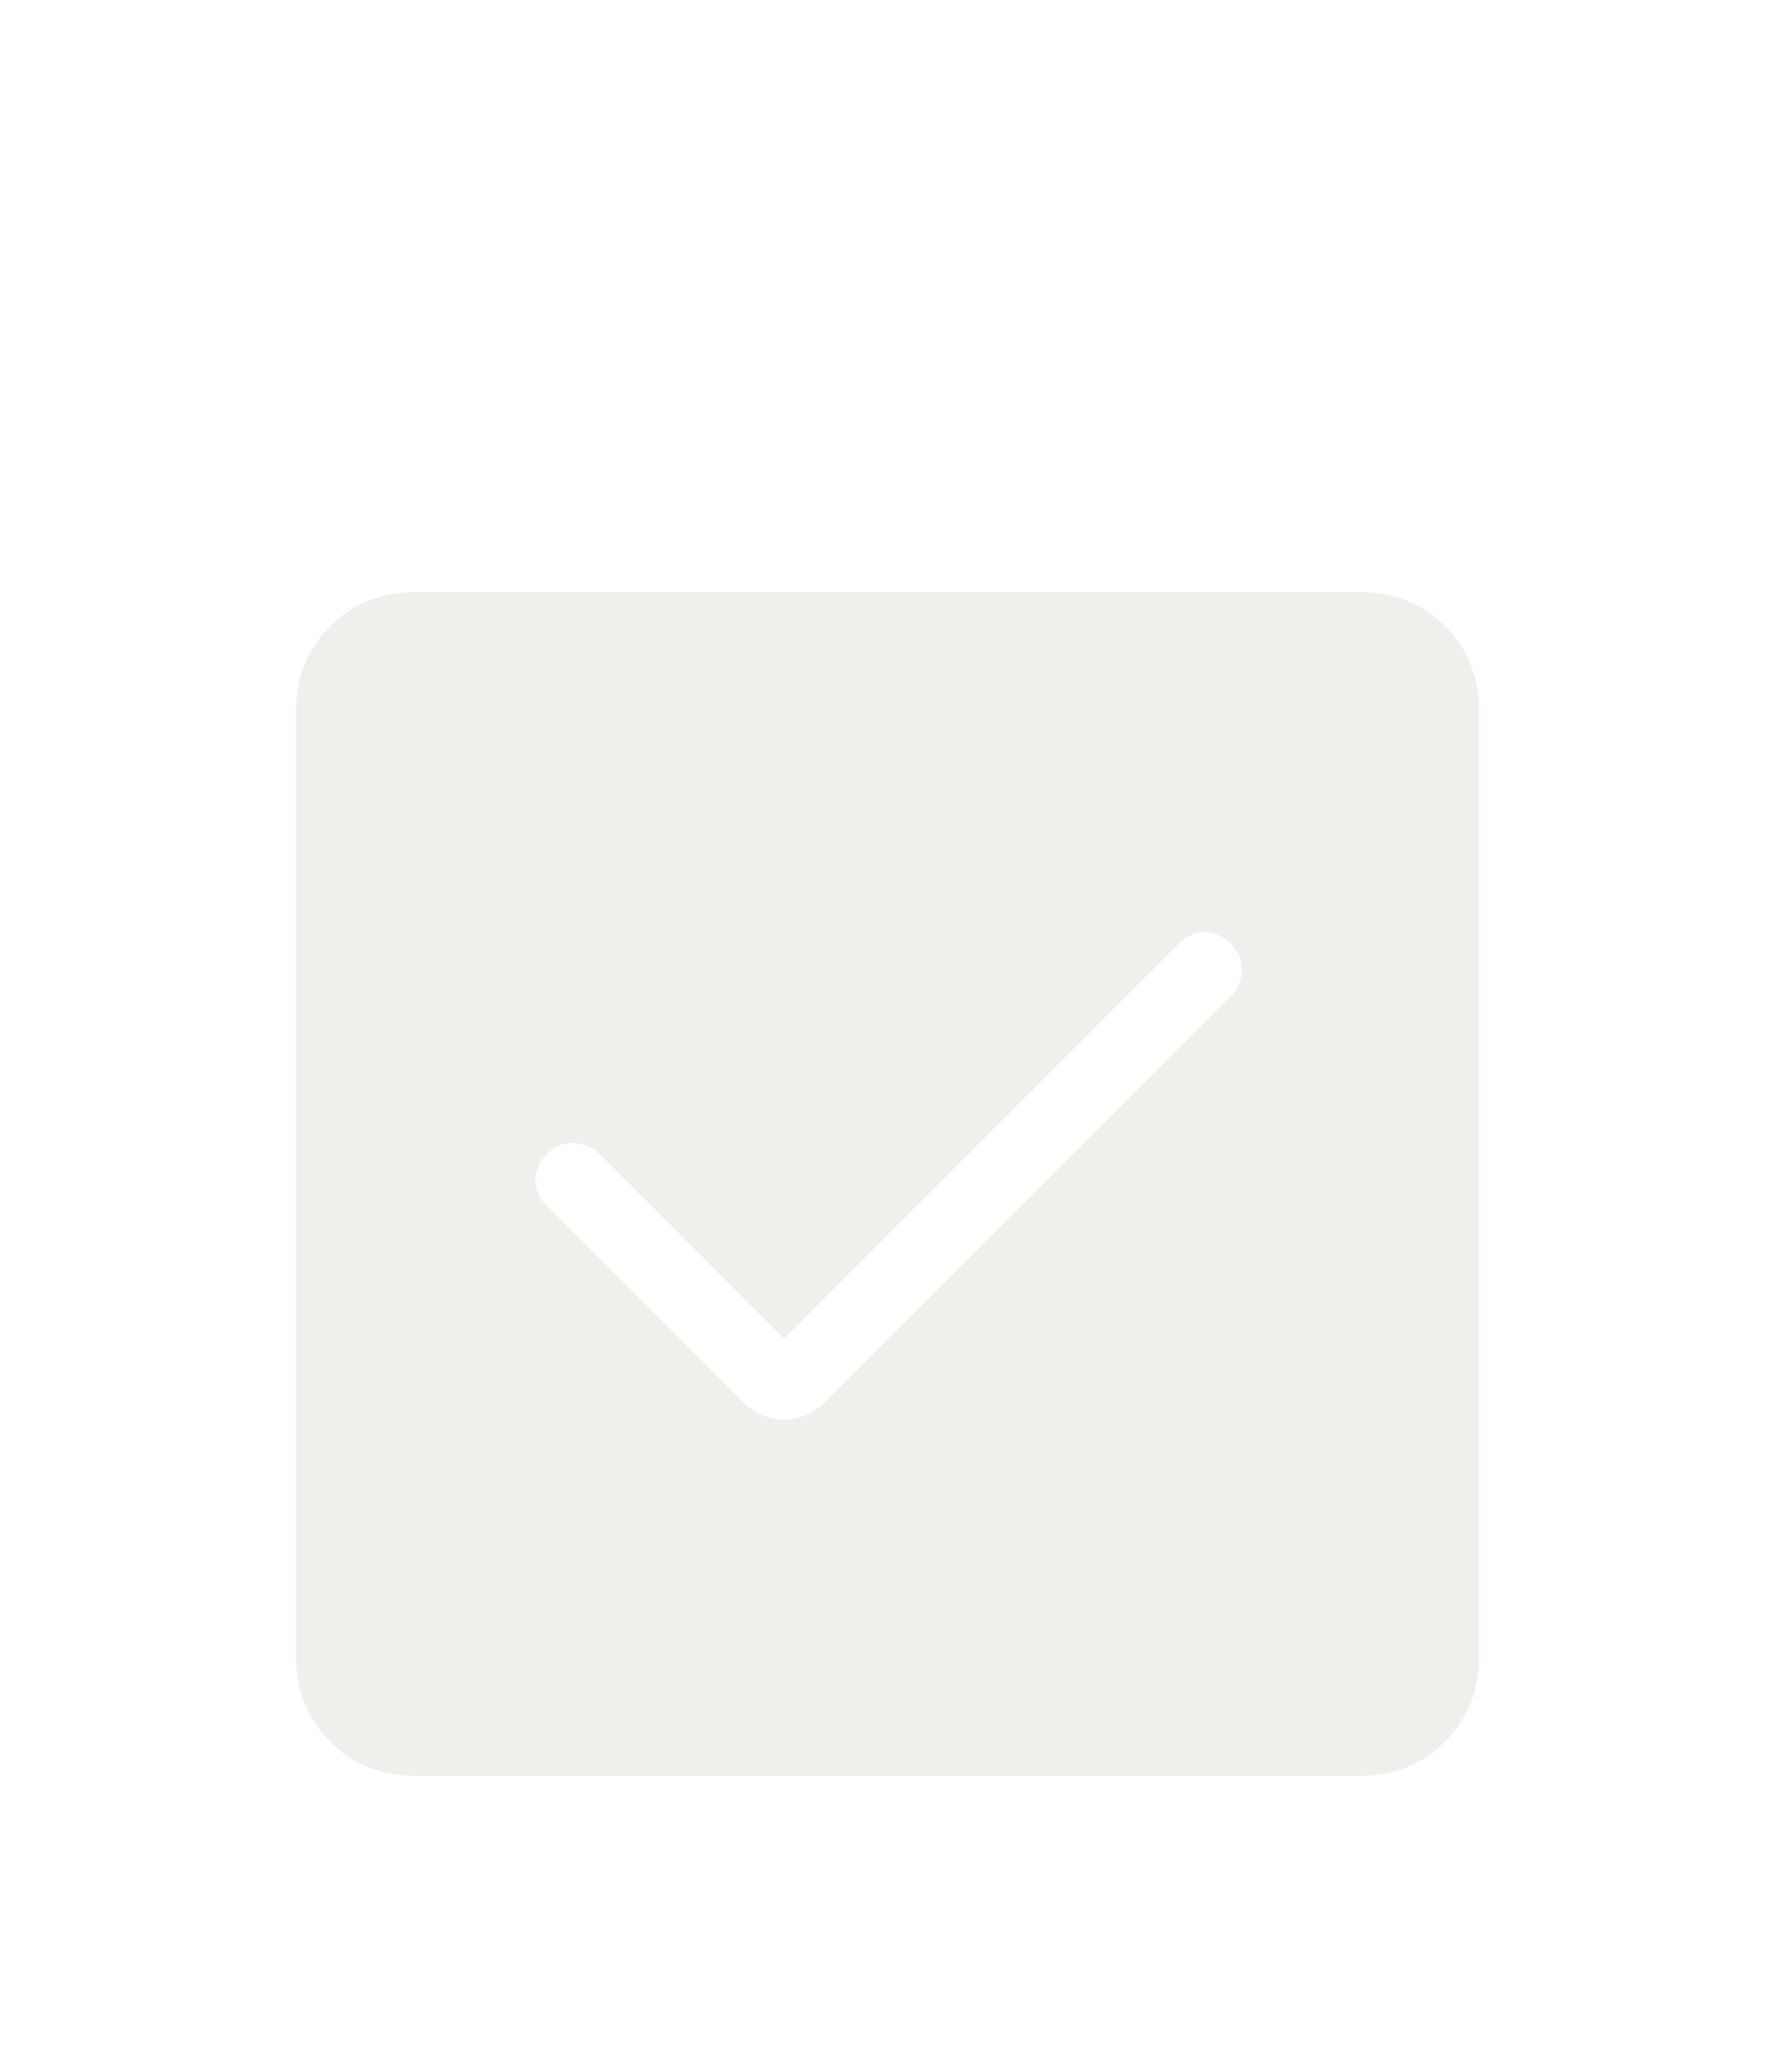 <svg width="24" height="28" viewBox="0 0 24 28" fill="none" xmlns="http://www.w3.org/2000/svg">
<g filter="url(#filter0_d_5_2)">
<path d="M10.6 14.092L8.104 11.596C8.011 11.503 7.896 11.453 7.76 11.446C7.624 11.439 7.503 11.489 7.396 11.596C7.289 11.703 7.236 11.821 7.236 11.95C7.236 12.079 7.289 12.197 7.396 12.304L10.035 14.942C10.196 15.104 10.385 15.185 10.6 15.185C10.815 15.185 11.004 15.104 11.166 14.942L16.642 9.466C16.735 9.372 16.785 9.257 16.792 9.121C16.799 8.985 16.749 8.864 16.642 8.758C16.535 8.652 16.418 8.599 16.289 8.598C16.16 8.597 16.042 8.651 15.934 8.758L10.6 14.092ZM5.616 20C5.155 20 4.771 19.846 4.463 19.538C4.155 19.23 4.001 18.845 4 18.384V5.616C4 5.155 4.154 4.771 4.463 4.463C4.772 4.155 5.156 4.001 5.616 4H18.385C18.845 4 19.229 4.154 19.538 4.463C19.847 4.772 20.001 5.156 20 5.616V18.385C20 18.845 19.846 19.229 19.538 19.538C19.23 19.847 18.845 20.001 18.384 20H5.616Z" fill="#F1EFEB"/>
</g>
<defs>
<filter id="filter0_d_5_2" x="-4" y="0" width="32" height="32" filterUnits="userSpaceOnUse" color-interpolation-filters="sRGB">
<feFlood flood-opacity="0" result="BackgroundImageFix"/>
<feColorMatrix in="SourceAlpha" type="matrix" values="0 0 0 0 0 0 0 0 0 0 0 0 0 0 0 0 0 0 127 0" result="hardAlpha"/>
<feOffset dy="4"/>
<feGaussianBlur stdDeviation="2"/>
<feComposite in2="hardAlpha" operator="out"/>
<feColorMatrix type="matrix" values="0 0 0 0 0 0 0 0 0 0 0 0 0 0 0 0 0 0 0.25 0"/>
<feBlend mode="normal" in2="BackgroundImageFix" result="effect1_dropShadow_5_2"/>
<feBlend mode="normal" in="SourceGraphic" in2="effect1_dropShadow_5_2" result="shape"/>
</filter>
</defs>
</svg>
